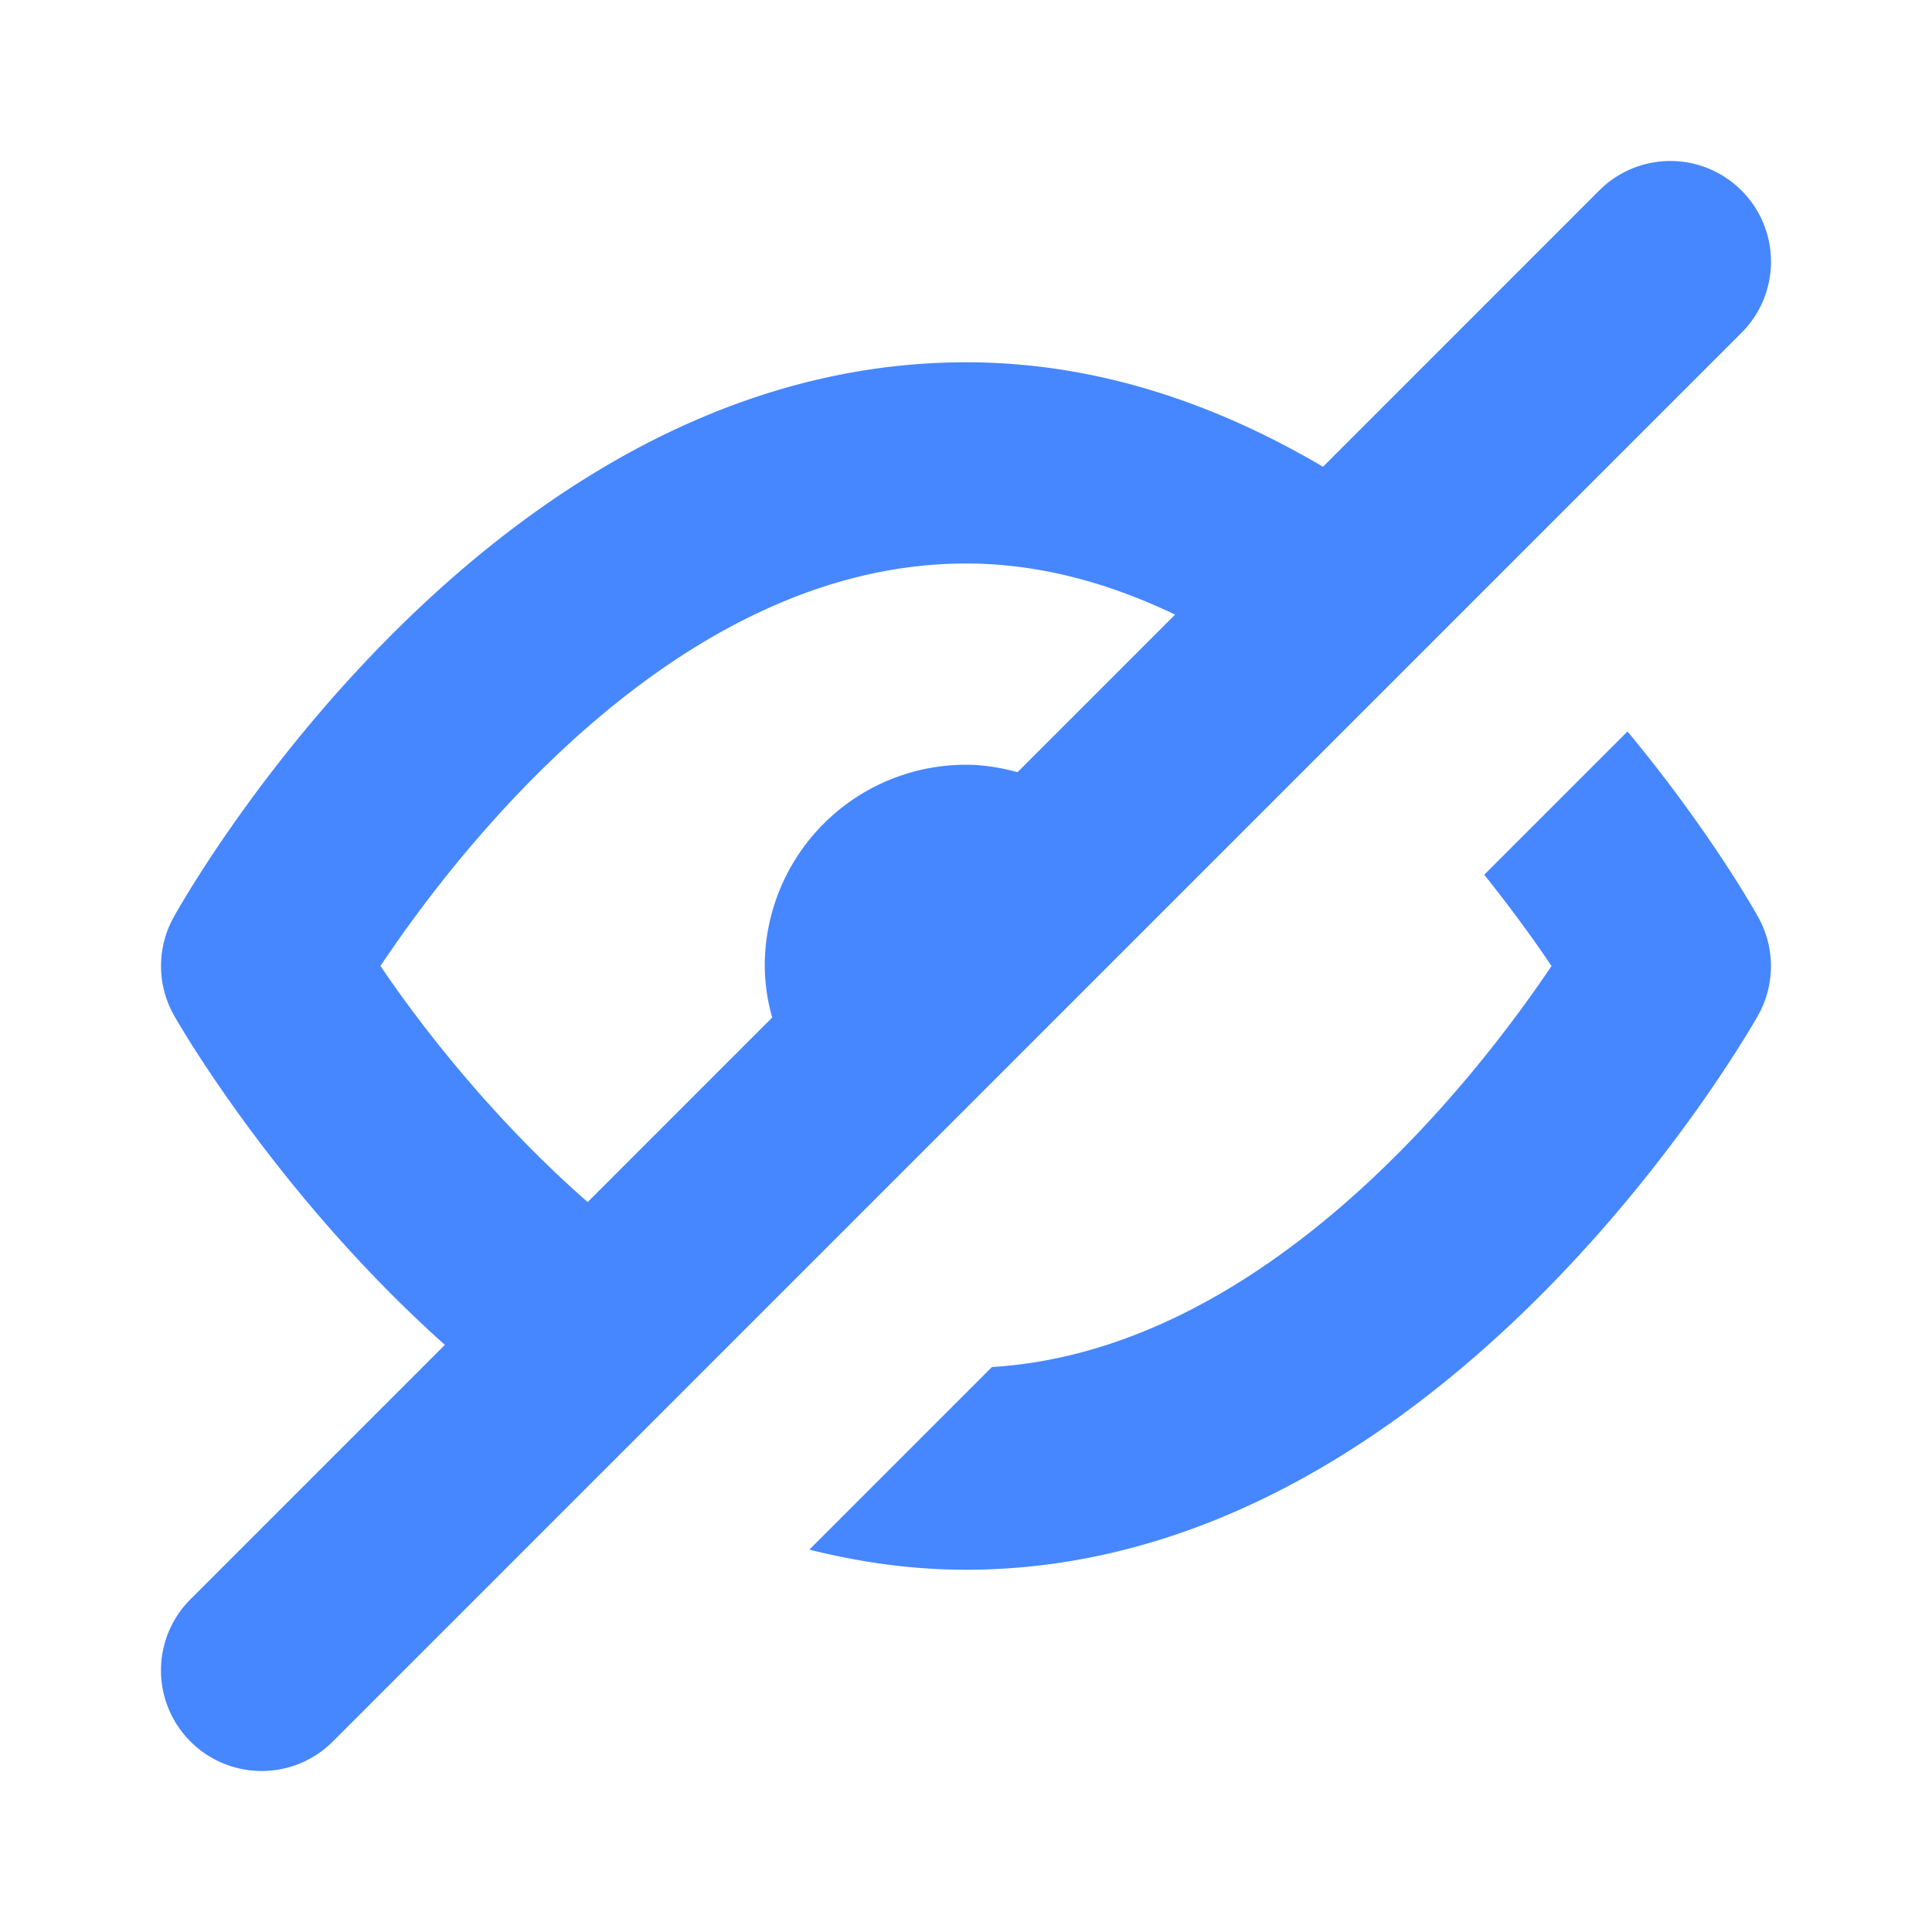 <svg width="48" height="48" viewBox="0 0 48 48" xmlns="http://www.w3.org/2000/svg"><path d="M40.435 18.173c1.994 2.405 3.127 4.395 3.244 4.607a2.5 2.5 0 0 1-.002 2.45C43.359 25.79 35.767 39 24 39c-1.357 0-2.652-.19-3.892-.5l4.537-4.537c6.777-.413 12.002-7.138 13.902-9.963-.407-.607-.977-1.4-1.672-2.267l3.56-3.56zM4.733 43.268a2.496 2.496 0 0 1-.002-3.533l6.322-6.322c-4.122-3.685-6.557-7.878-6.732-8.19a2.496 2.496 0 0 1-.005-2.438C4.628 22.223 12.113 9.001 24 9.001c3.328 0 6.287 1.077 8.87 2.595l6.862-6.863a2.497 2.497 0 0 1 3.535 0 2.497 2.497 0 0 1 0 3.535l-34.999 35A2.493 2.493 0 0 1 6.501 44c-.64 0-1.28-.245-1.768-.732zm4.72-19.27c.945 1.407 2.76 3.777 5.148 5.867l4.584-4.585A4.813 4.813 0 0 1 19 24a5 5 0 0 1 5-5c.445 0 .87.073 1.28.185l3.915-3.915C27.593 14.503 25.855 14 24 14c-7.135 0-12.604 7.088-14.547 9.998z" fill="#4687FF" fill-rule="evenodd"/></svg>